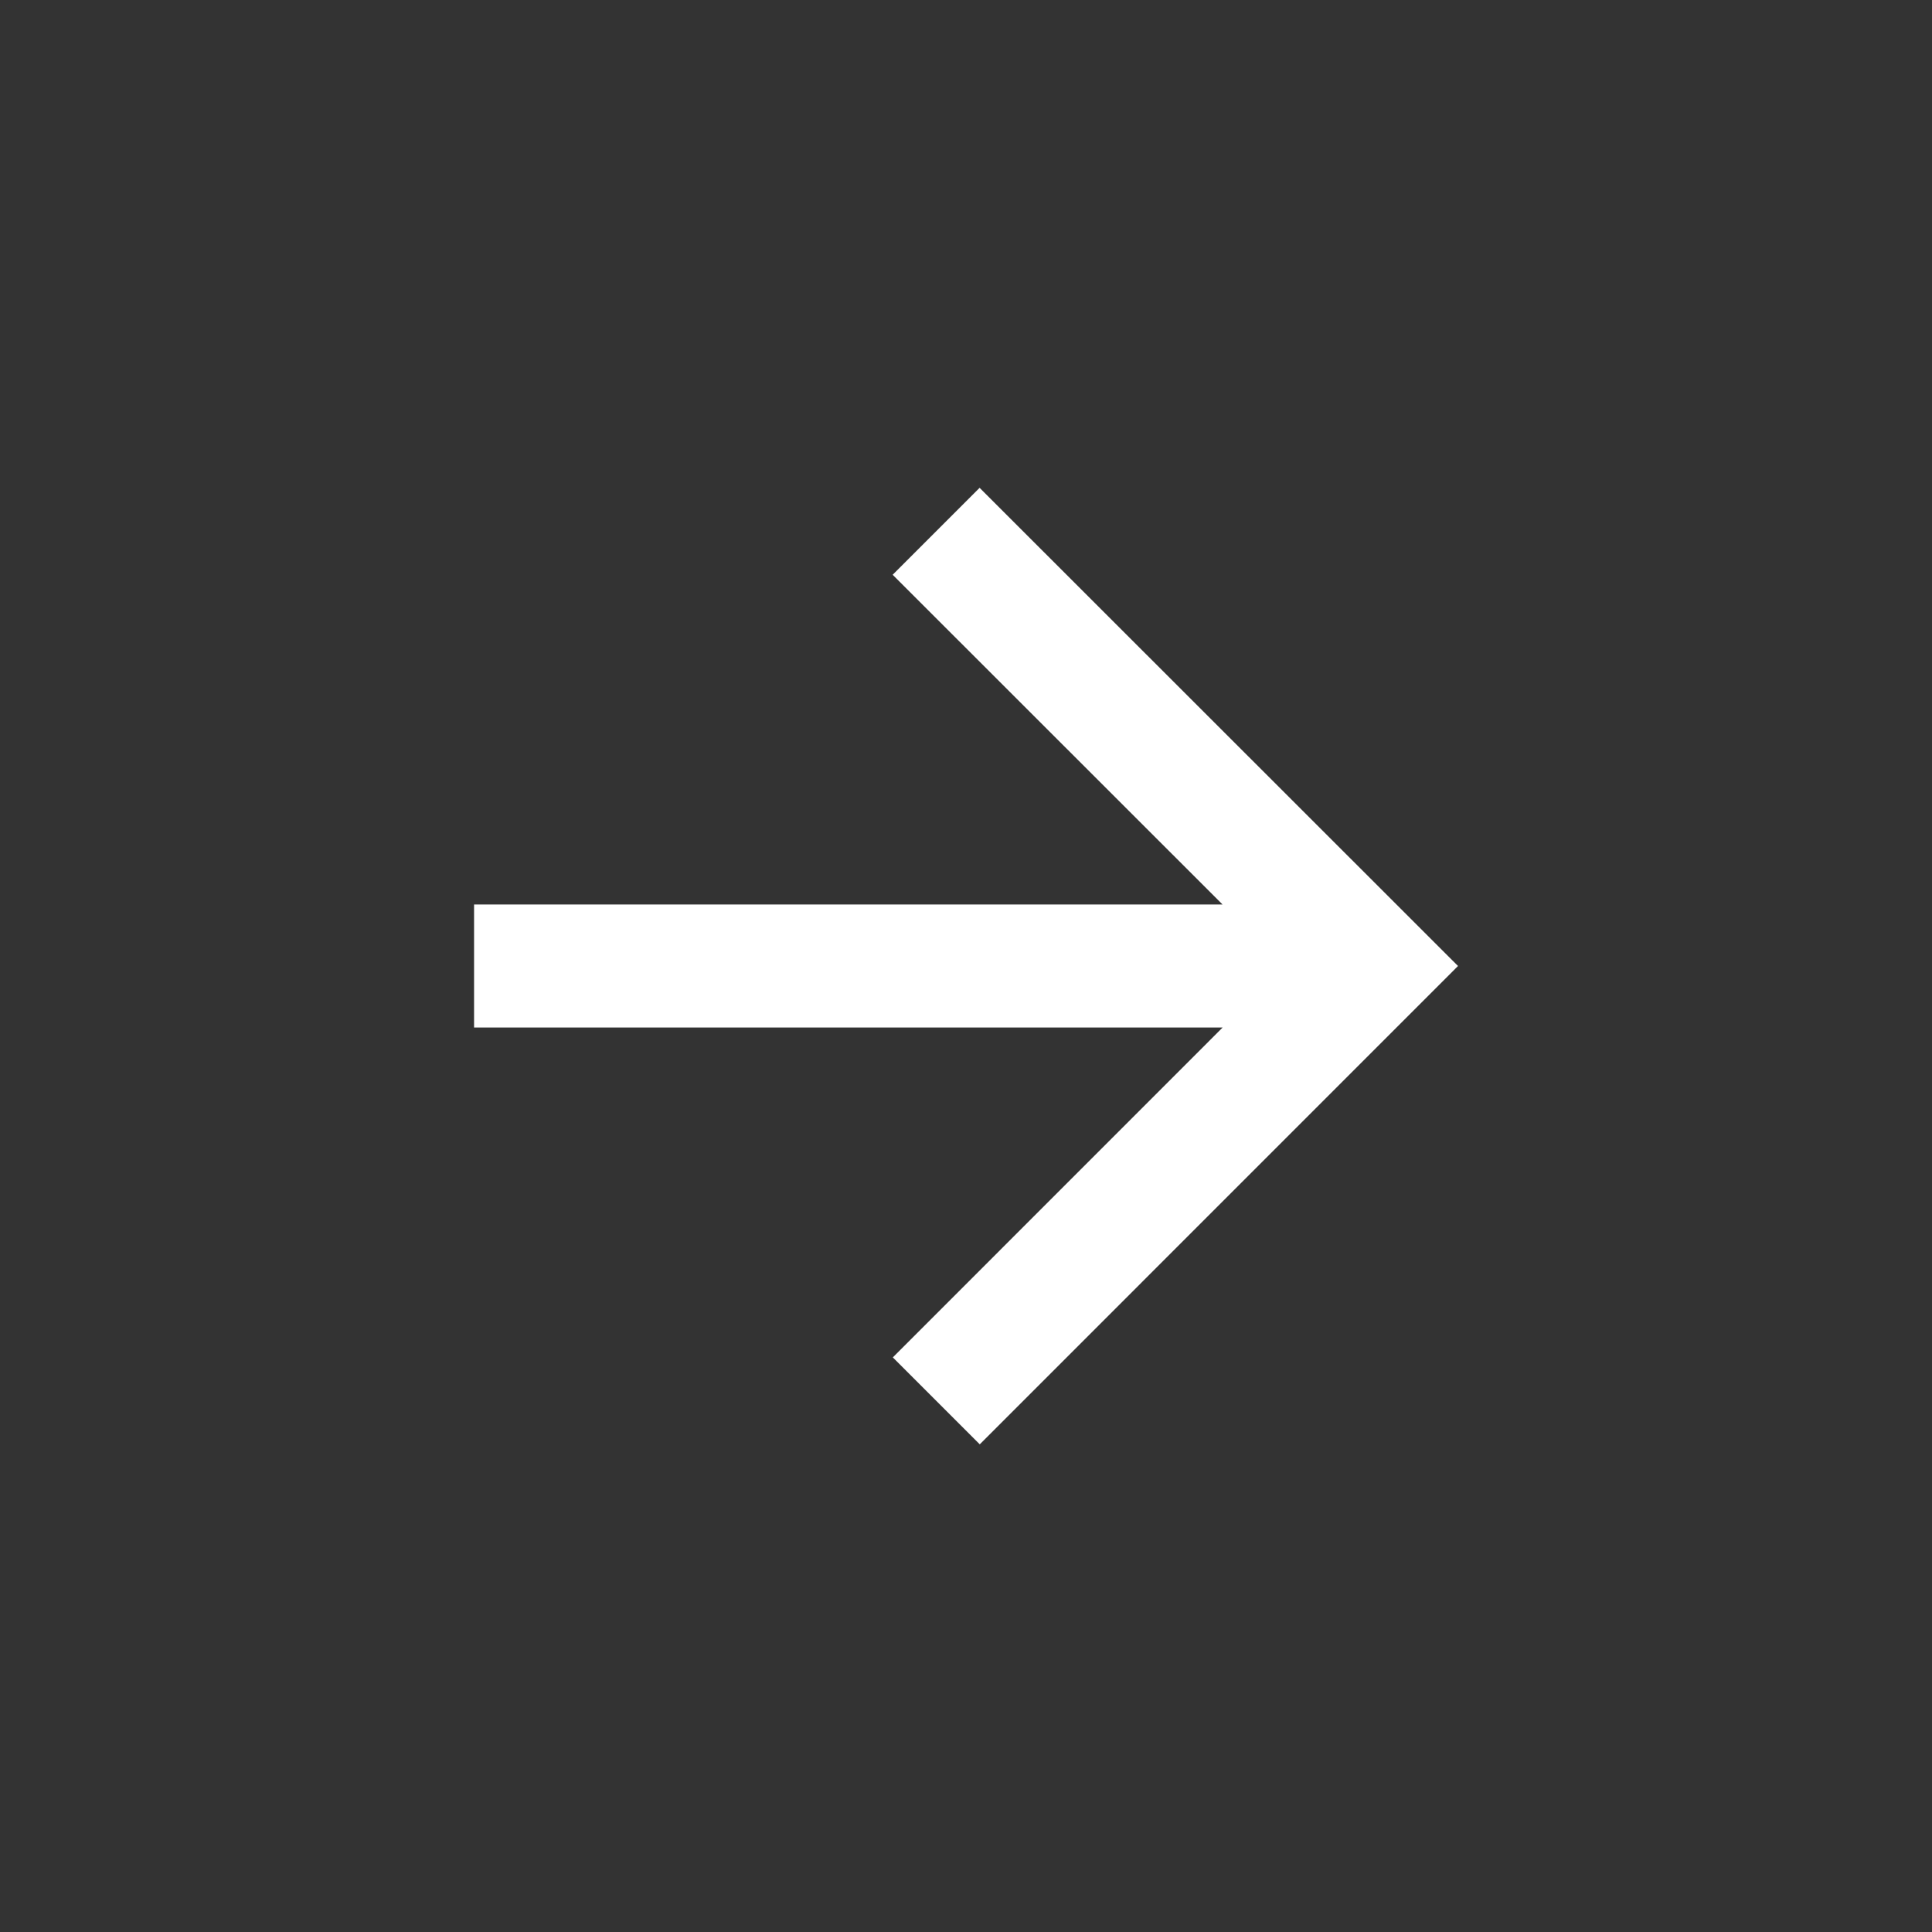 <svg xmlns="http://www.w3.org/2000/svg" width="24" height="24" fill="none"><rect width="100%" height="100%" fill="#333333" stroke="none"/><path fill="#fff" d="M15.187 11.236 11.089 7.14l1.08-1.08L18.112 12l-5.941 5.942-1.08-1.08 4.097-4.098H5.889v-1.528h9.298z"/></svg>